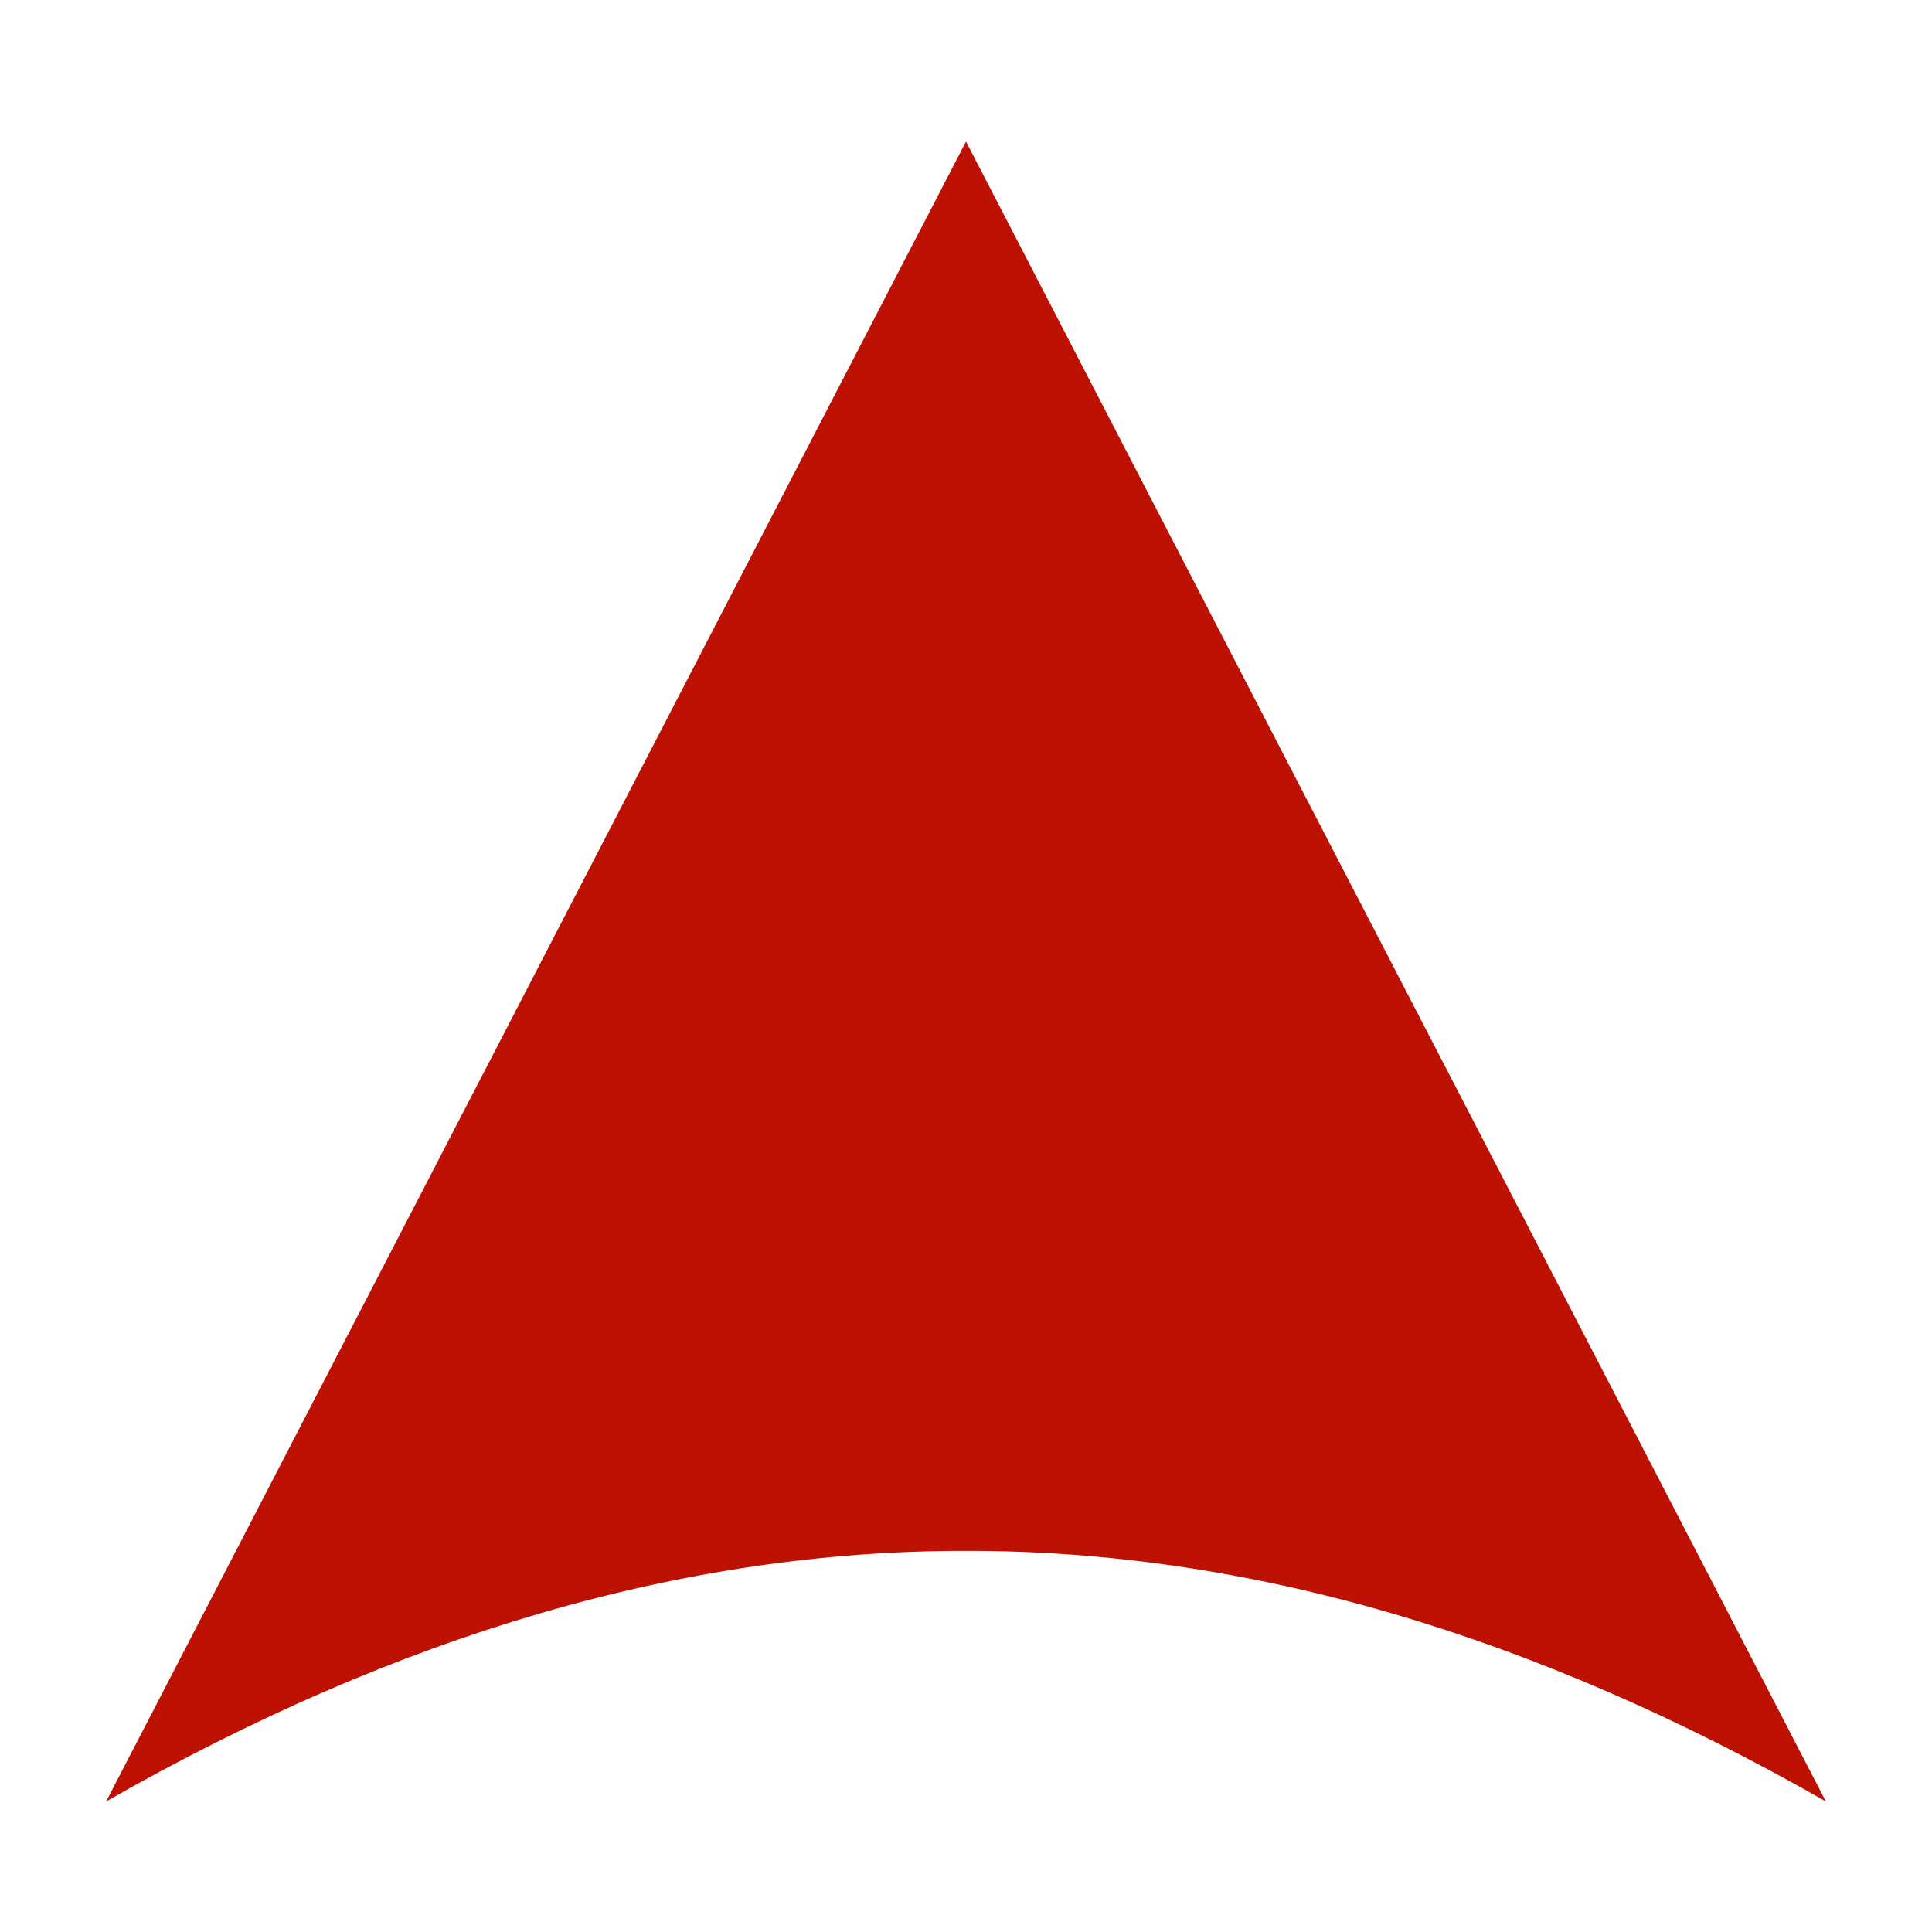<svg id="图层_1" data-name="图层 1" xmlns="http://www.w3.org/2000/svg" viewBox="0 0 2560 2560"><defs><style>.cls-1{fill:#bd1103;}</style></defs><title>CC-TRAM</title><path class="cls-1" d="M2419.36,2387C2031.16,1637.64,1663,927,1280,187.52V2055C1653,2054.39,2031.6,2165.56,2419.36,2387Z"/><path class="cls-1" d="M140.64,2387C528.84,1637.64,897,927,1280,187.52V2055C907,2054.39,528.4,2165.56,140.64,2387Z"/></svg>